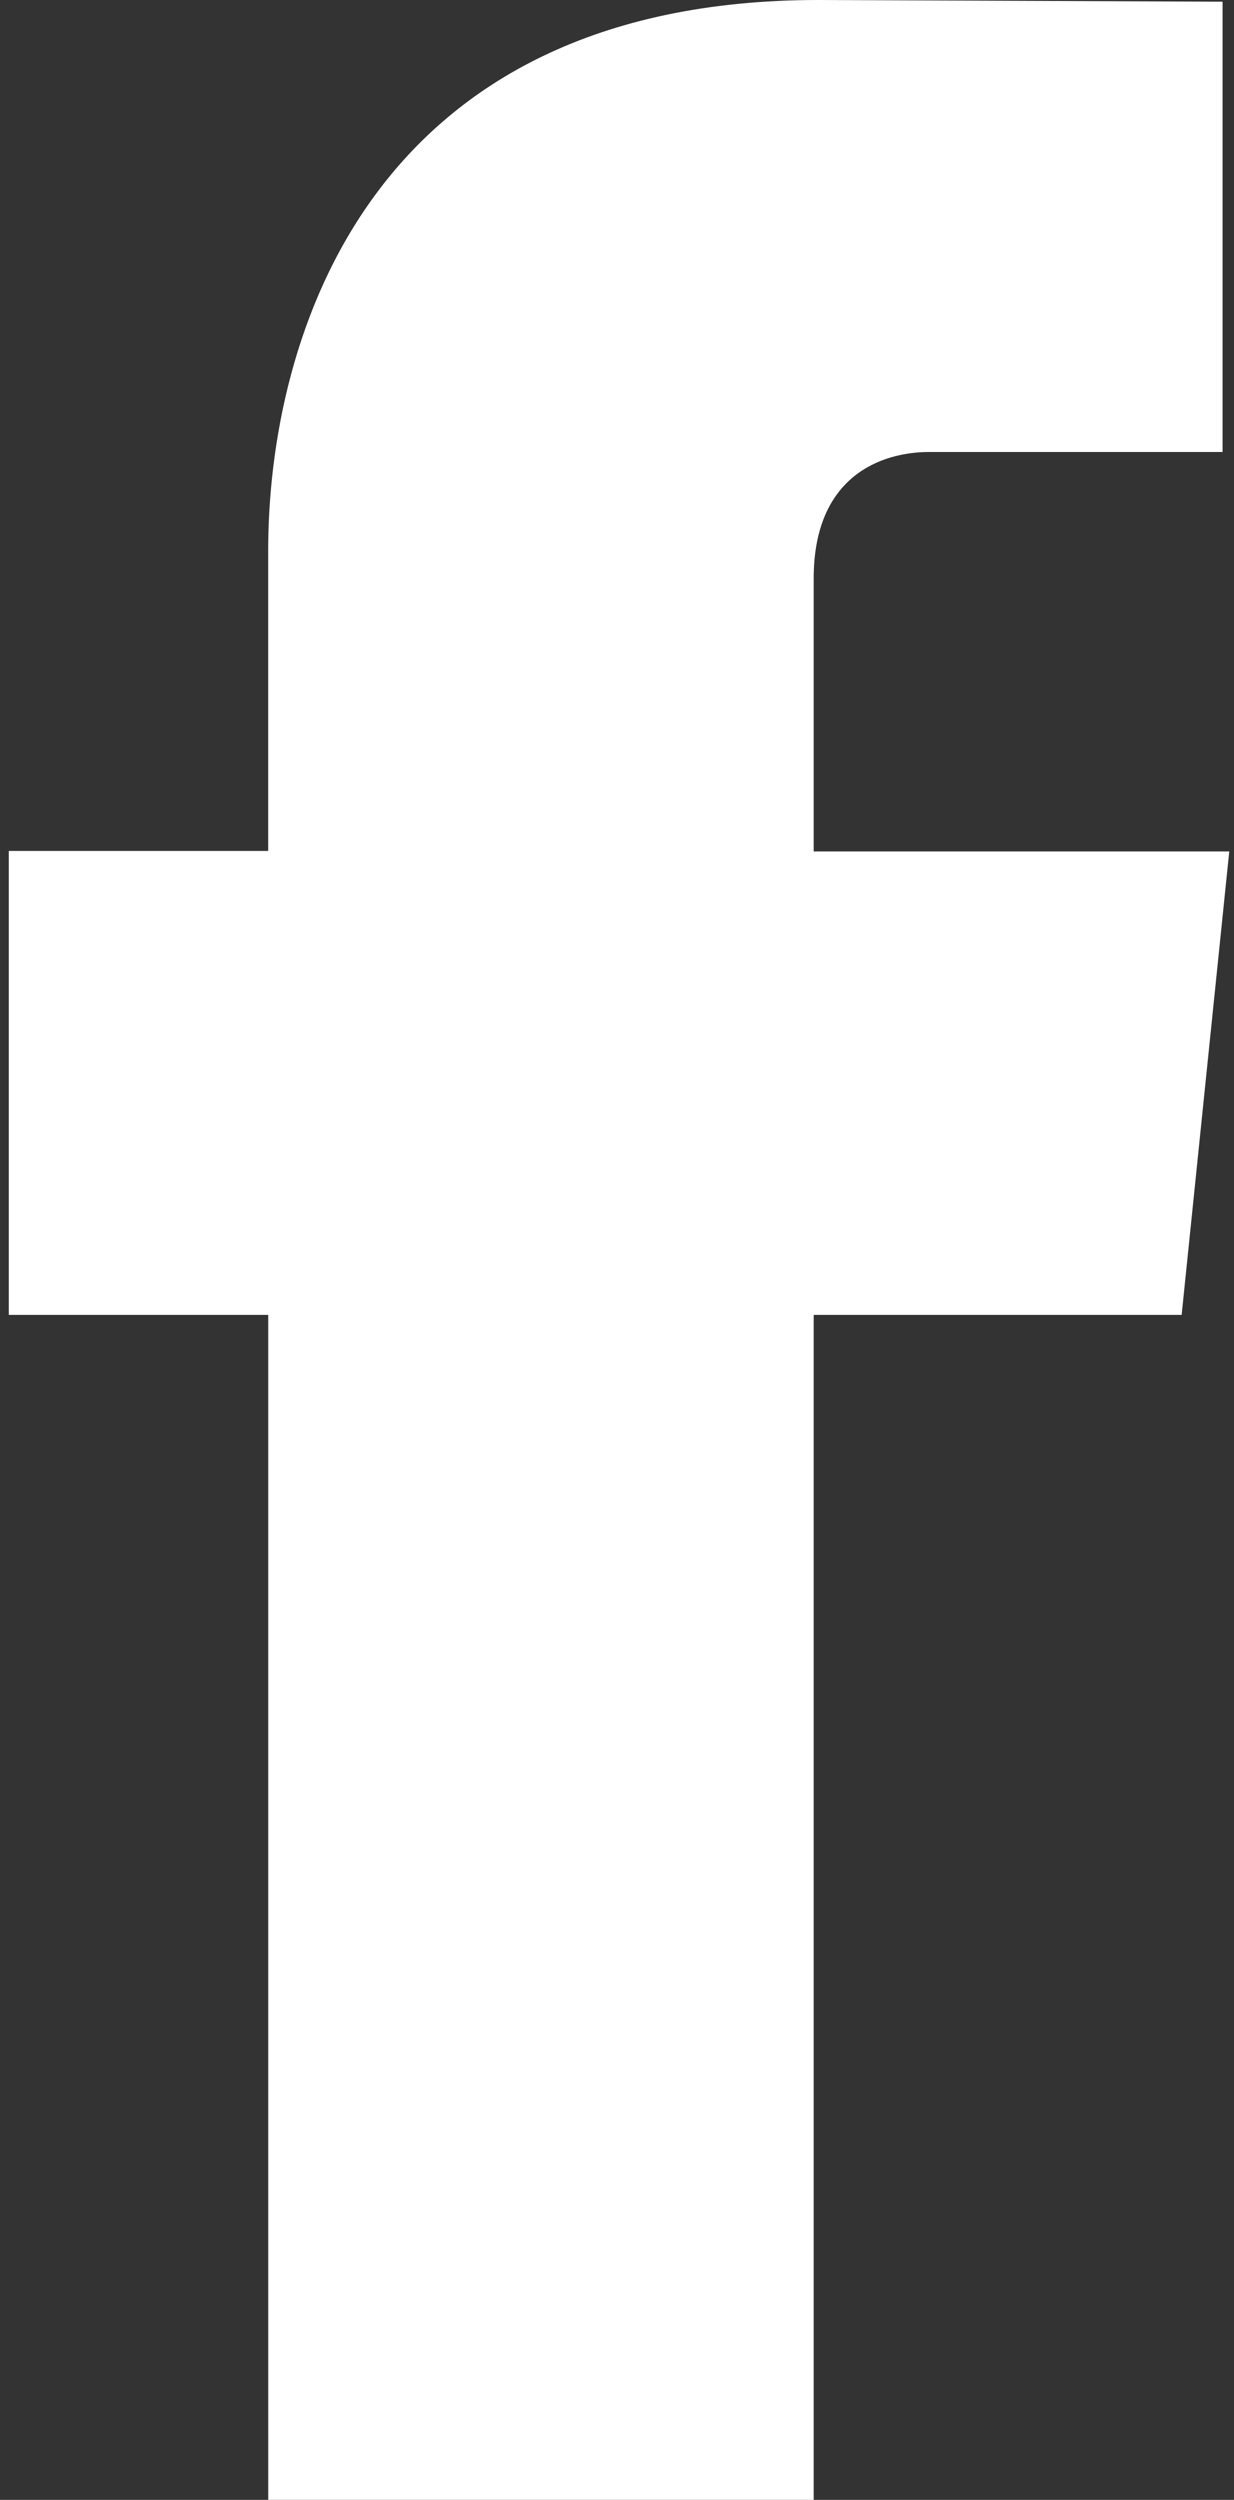 <?xml version="1.0" encoding="UTF-8"?>
<svg id="OBJECTS" xmlns="http://www.w3.org/2000/svg" viewBox="0 0 247 500">
  <rect x="0" y="0" width="247" height="500" fill="#333333" stroke="none"/>
  <defs>
    <style>
      .cls-1 {
        fill: #fff;
        stroke-width: 0px;
      }
    </style>
  </defs>
  <path class="cls-1" d="m236.52,262.99h-73.65v237.01H53.69v-237.01H1.76v-92.79h51.92v-60.04C53.69,67.24,74.08,0,163.84,0l80.87.34v90.06h-58.68c-9.63,0-23.16,4.81-23.16,25.29v54.61h83.18l-9.53,92.69Zm12.72,2.78"/>
</svg>